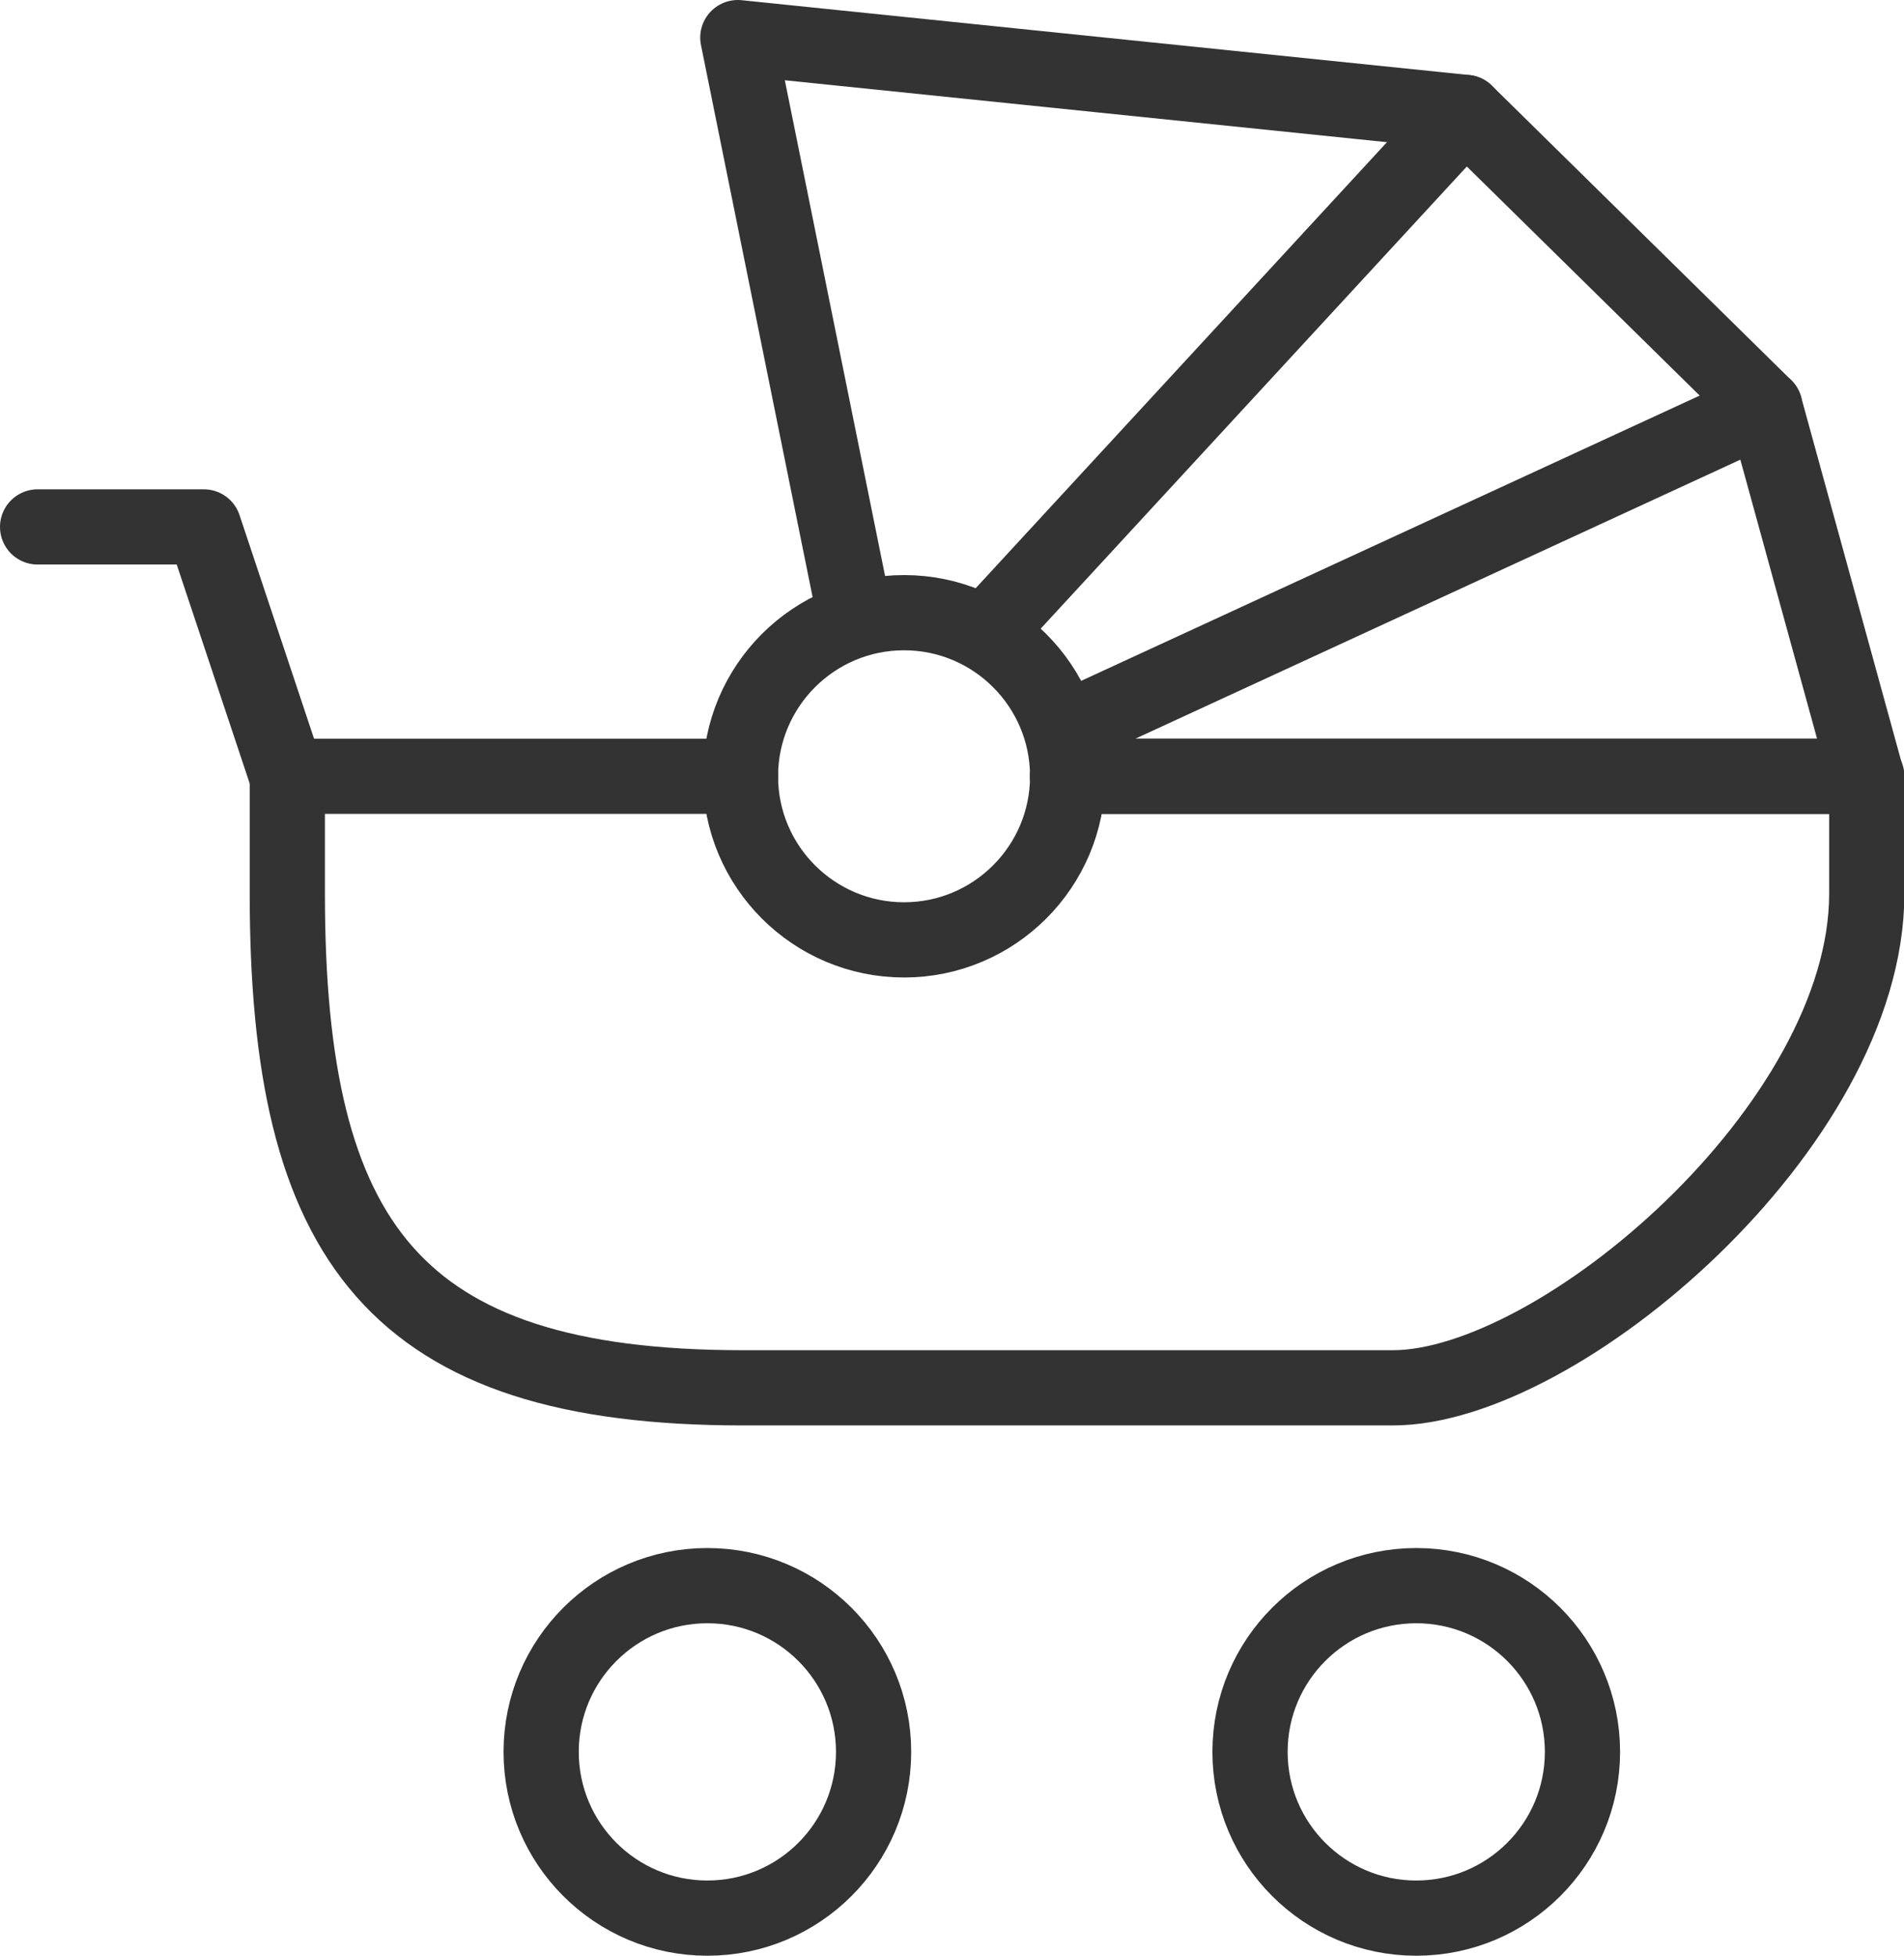 <?xml version="1.0" encoding="UTF-8"?><svg id="Layer_1" xmlns="http://www.w3.org/2000/svg" viewBox="0 0 50.63 52"><defs><style>.cls-1{fill:none;stroke:#333;stroke-linecap:round;stroke-linejoin:round;stroke-width:2px;}</style></defs><circle class="cls-1" cx="37.66" cy="46.58" r="4.42"/><circle class="cls-1" cx="18.81" cy="46.58" r="4.42"/><polyline class="cls-1" points="22.68 16.13 19.62 1 38.97 2.99 46.93 10.82 49.63 20.64 28.39 20.64"/><line class="cls-1" x1="38.97" y1="2.99" x2="26.29" y2="16.74"/><line class="cls-1" x1="46.93" y1="10.82" x2="28.39" y2="19.37"/><path class="cls-1" d="M19.69,20.64c0,2.4,1.95,4.35,4.35,4.35,2.4,0,4.35-1.95,4.35-4.35,0-2.4-1.95-4.35-4.35-4.35s-4.35,1.95-4.35,4.35Z"/><path class="cls-1" d="M28.39,20.64h21.25v3.12c0,6.18-8.2,13.14-12.6,13.14h-17.29c-9.27,0-12.11-3.87-12.11-13.14v-3.12h12.05"/><polyline class="cls-1" points="1 14.01 5.42 14.01 7.63 20.64"/></svg>